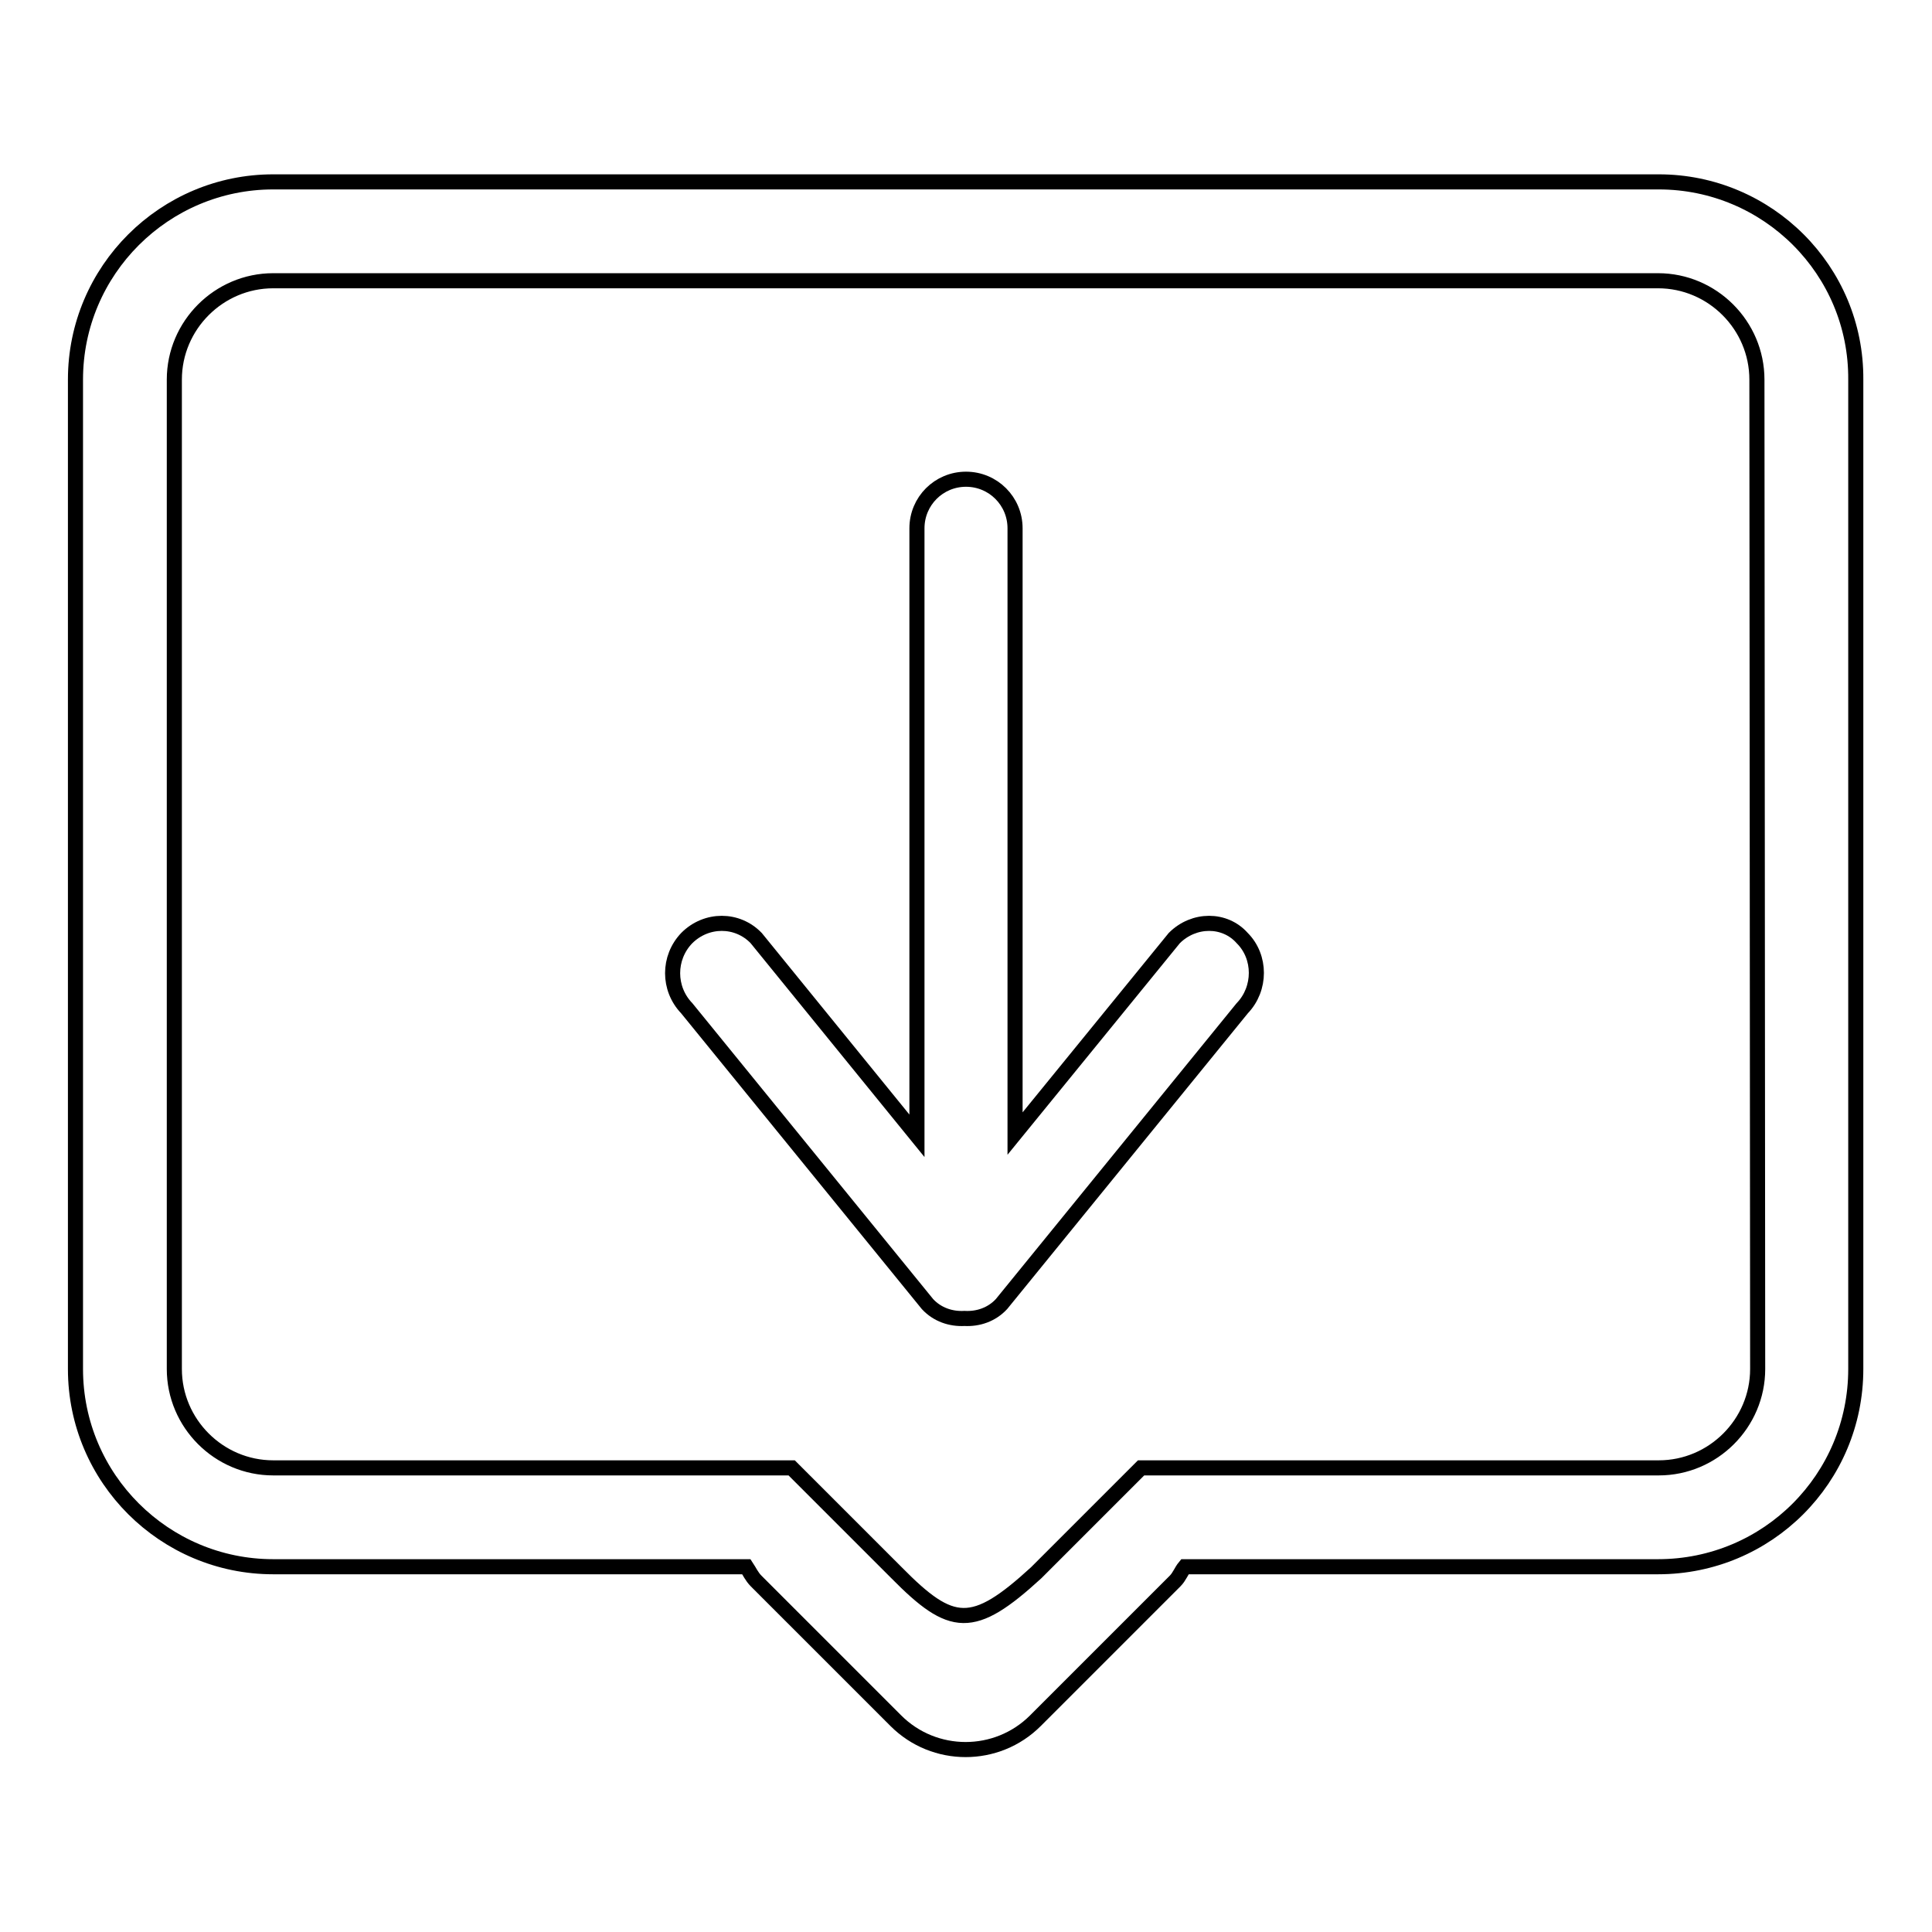 <?xml version="1.0" encoding="utf-8"?>
<!-- Svg Vector Icons : http://www.onlinewebfonts.com/icon -->
<!DOCTYPE svg PUBLIC "-//W3C//DTD SVG 1.1//EN" "http://www.w3.org/Graphics/SVG/1.1/DTD/svg11.dtd">
<svg version="1.1" xmlns="http://www.w3.org/2000/svg" xmlns:xlink="http://www.w3.org/1999/xlink" x="0px" y="0px" viewBox="0 0 256 256" enable-background="new 0 0 256 256" xml:space="preserve">
<g><g><path stroke-width="2" fill-opacity="0" stroke="#000000"  d="M219.8,24.1H36.2C21.8,24.1,10,35.8,10,50.3v131.1c0,14.5,11.8,26.2,26.2,26.2h62.7c0.4,0.6,0.7,1.3,1.3,1.9l18.5,18.5c5.1,5.1,13.4,5.1,18.5,0l18.5-18.5c0.6-0.6,0.8-1.3,1.3-1.9h62.7c14.5,0,26.2-11.7,26.2-26.2V50.3C246,35.8,234.2,24.1,219.8,24.1z M232.9,181.4c0,7.2-5.9,13.1-13.1,13.1h-68.6l-13.9,13.9c-8.4,7.7-11.2,7.4-18.5,0l-13.9-13.9H36.2c-7.2,0-13.1-5.9-13.1-13.1V50.3c0-7.2,5.9-13.1,13.1-13.1h183.5c7.2,0,13.1,5.9,13.1,13.1L232.9,181.4L232.9,181.4z"/><path stroke-width="2" fill-opacity="0" stroke="#000000"  d="M155.6,124.3l-21.1,25.9V70c0-3.6-2.9-6.5-6.5-6.5c-3.6,0-6.5,2.9-6.5,6.5v80.5l-21.3-26.2c-2.5-2.6-6.6-2.6-9.2,0c-2.5,2.6-2.5,6.7,0,9.3l31.9,39.2c1.3,1.4,3.1,2,4.9,1.9c1.8,0.1,3.6-0.5,4.9-1.9l31.9-39.2c2.5-2.6,2.5-6.8,0-9.3C162.3,121.7,158.2,121.7,155.6,124.3z"/></g></g>
</svg>